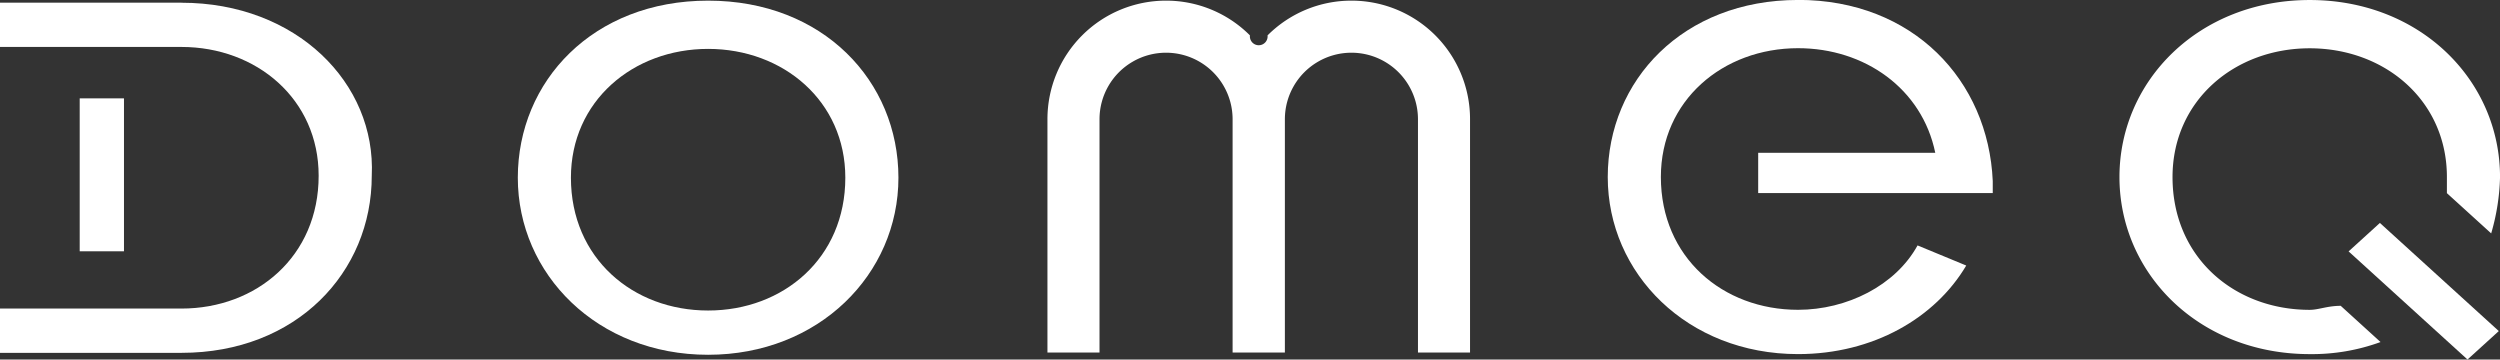 <svg xmlns="http://www.w3.org/2000/svg" width="271" height="38.97" viewBox="0 0 271 38.97">
  <rect x="0" y="0" width="271" height="38.97" fill="#333333" stroke="none"/>
  <g id="Group_17" data-name="Group 17" transform="translate(1565 971)">
    <g id="Group_3" data-name="Group 3" transform="translate(-1565 -971)">
      <path id="Path_1" data-name="Path 1" d="M1719.737,394.53c-12.473,0-20.629,8.725-20.629,19.194s8.636,19.194,20.629,19.194,20.63-8.724,20.63-19.194-8.156-19.194-20.63-19.194Zm0,33.59c-8.156,0-14.872-5.671-14.872-14.4,0-8.289,6.717-13.96,14.872-13.96s14.873,5.671,14.873,13.96c0,8.724-6.717,14.4-14.873,14.4Z" transform="translate(-1642.977 -394.46)" fill="#fff" fill-rule="evenodd"/>
      <g id="Group_1" data-name="Group 1" transform="translate(0 0.289)">
        <path id="Path_2" data-name="Path 2" d="M805.2,610.46h4.8V593.883h-4.8V610.46Z" transform="translate(-796.561 -583.509)" fill="#fff" fill-rule="evenodd"/>
        <path id="Path_3" data-name="Path 3" d="M662.334,398.634h-19.67v4.8h19.67c8.155,0,14.872,5.671,14.872,13.959,0,8.725-6.717,14.4-14.872,14.4h-19.67v4.8h19.67c12.473,0,20.629-8.725,20.629-19.194.479-10.033-8.156-18.758-20.629-18.758Z" transform="translate(-642.664 -398.634)" fill="#fff" fill-rule="evenodd"/>
      </g>
      <g id="Group_2" data-name="Group 2" transform="translate(229.745 0)">
        <path id="Path_4" data-name="Path 4" d="M4987.333,426.791c-8.155,0-14.871-5.671-14.871-14.394,0-8.288,6.716-13.958,14.871-13.958s14.871,5.67,14.871,13.958v1.745l4.8,4.362a23.584,23.584,0,0,0,.959-6.106c0-10.469-8.635-19.192-20.627-19.192s-20.627,8.724-20.627,19.192,8.635,19.192,20.627,19.192a21.636,21.636,0,0,0,7.675-1.309l-4.317-3.926c-1.439,0-2.4.436-3.358.436Z" transform="translate(-4966.705 -393.204)" fill="#fff" fill-rule="evenodd"/>
        <path id="Path_5" data-name="Path 5" d="M5447.163,862.84l3.393-3.084-12.89-11.72-3.392,3.084,12.889,11.72Z" transform="translate(-5409.431 -823.869)" fill="#fff" fill-rule="evenodd"/>
      </g>
      <path id="Path_6" data-name="Path 6" d="M3943.422,393.2c-12.473,0-20.629,8.725-20.629,19.194s8.635,19.194,20.629,19.194c8.156,0,14.873-3.926,18.231-9.6l-5.277-2.181c-2.4,4.363-7.676,6.98-12.953,6.98-8.156,0-14.872-5.671-14.872-14.4,0-8.289,6.717-13.959,14.872-13.959,7.2,0,13.433,4.362,14.873,11.342H3939.1v4.362h25.427v-1.309c-.48-10.906-8.636-19.63-21.109-19.63Z" transform="translate(-3748.513 -393.204)" fill="#fff" fill-rule="evenodd"/>
      <path id="Path_7" data-name="Path 7" d="M2824.458,402.382a12.849,12.849,0,0,0-11.846-7.852h0a12.826,12.826,0,0,0-9.092,3.766.961.961,0,1,1-1.91,0,12.825,12.825,0,0,0-9.092-3.766h0a12.849,12.849,0,0,0-12.858,12.858v25.284h5.644V407.388a7.213,7.213,0,0,1,14.427,0v25.284h5.667V407.388a7.213,7.213,0,0,1,14.427,0v25.284h5.644V407.388A12.781,12.781,0,0,0,2824.458,402.382Z" transform="translate(-2666.117 -394.46)" fill="#fff"/>
    </g>
  </g>
</svg>
